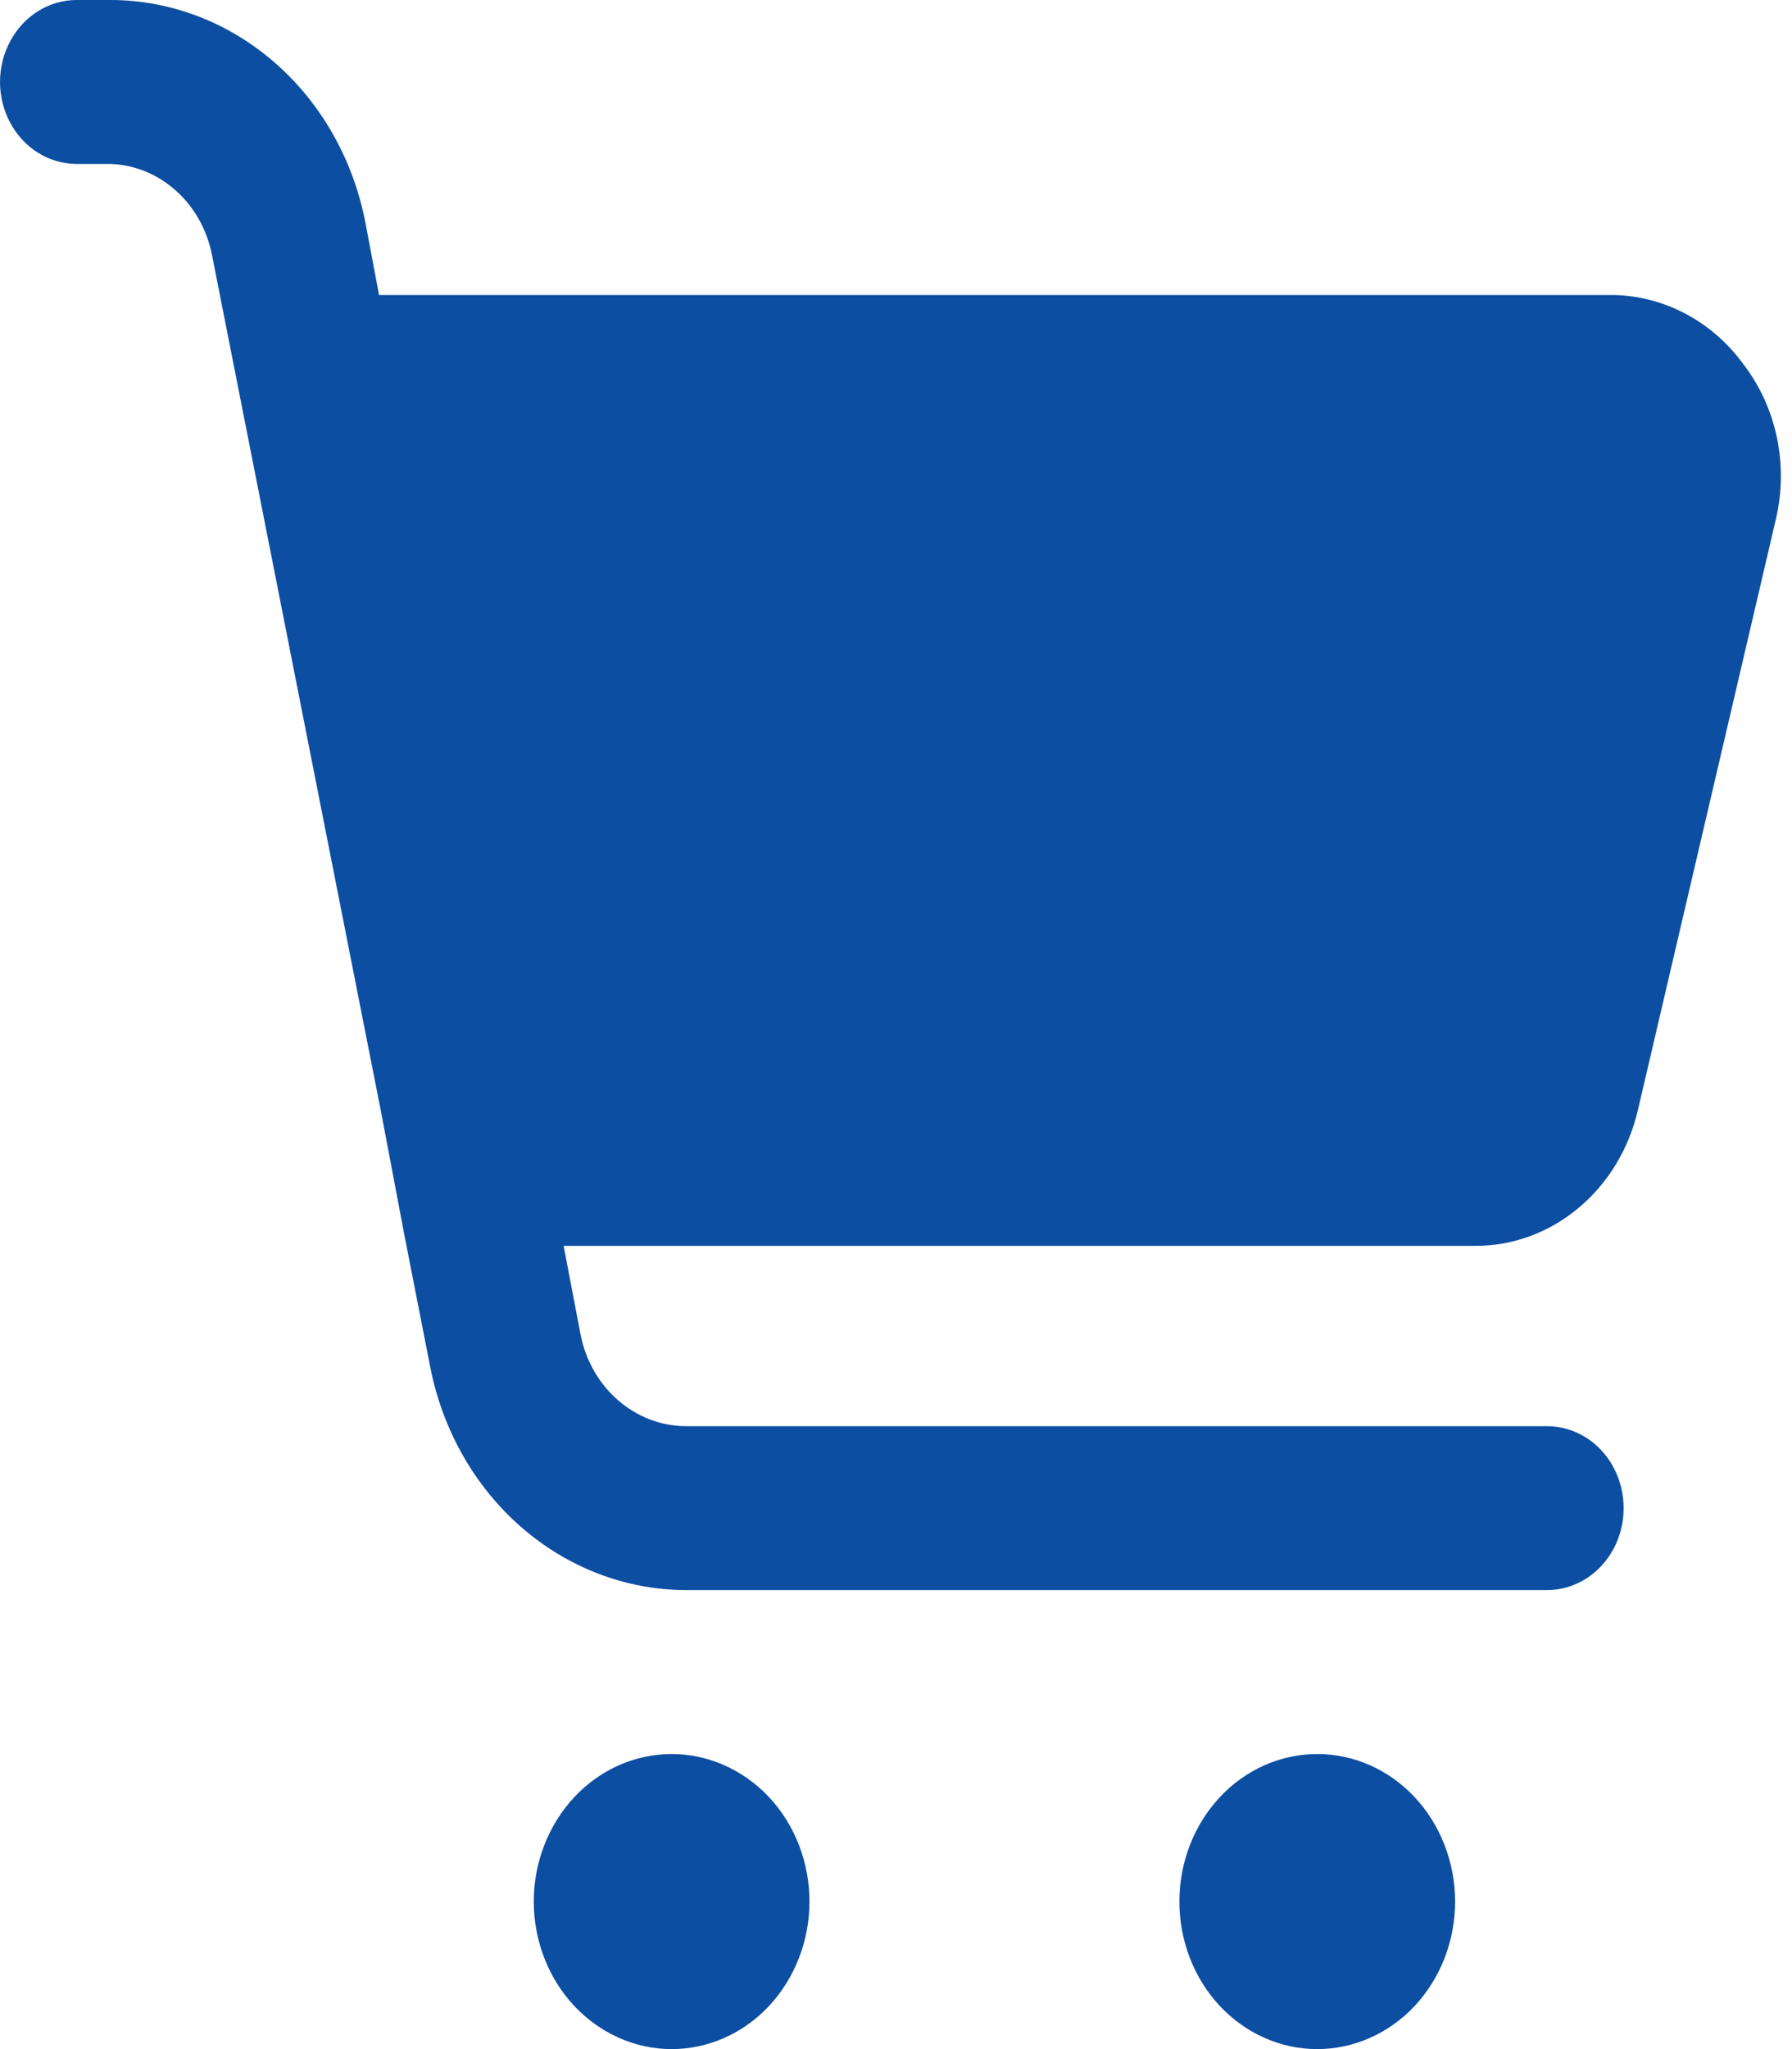 <svg width="21" height="24" viewBox="0 0 21 24" fill="none" xmlns="http://www.w3.org/2000/svg">
<g clip-path="url(#clip0_9418_82239)">
<path d="M7.871 20.544C7.442 20.544 7.031 20.726 6.729 21.05C6.426 21.375 6.255 21.814 6.255 22.272C6.255 22.73 6.426 23.17 6.729 23.494C7.032 23.817 7.443 24 7.871 24C8.299 24 8.71 23.818 9.013 23.494C9.315 23.169 9.486 22.73 9.486 22.272C9.486 21.814 9.316 21.374 9.013 21.05C8.71 20.727 8.299 20.544 7.871 20.544Z" fill="#0C4EA2"/>
<path d="M15.436 20.544C15.008 20.544 14.597 20.726 14.294 21.05C13.991 21.375 13.821 21.814 13.821 22.272C13.821 22.73 13.991 23.17 14.294 23.494C14.597 23.818 15.008 24 15.436 24C15.864 24 16.276 23.818 16.579 23.494C16.882 23.169 17.052 22.73 17.052 22.272C17.052 21.814 16.881 21.374 16.579 21.05C16.276 20.726 15.865 20.544 15.436 20.544Z" fill="#0C4EA2"/>
<path d="M18.9 3.456H4.442L4.281 2.602C4.138 1.867 3.763 1.206 3.219 0.733C2.675 0.258 1.994 0 1.292 0H0.898C0.577 0 0.281 0.183 0.121 0.48C-0.04 0.777 -0.04 1.143 0.121 1.44C0.281 1.737 0.577 1.92 0.898 1.92H1.292C1.576 1.929 1.847 2.04 2.064 2.235C2.281 2.43 2.429 2.698 2.486 2.995L4.47 13.046L4.739 14.467L5.044 16.022C5.19 16.756 5.566 17.414 6.109 17.887C6.653 18.361 7.332 18.621 8.033 18.624H18.129C18.45 18.624 18.746 18.441 18.907 18.144C19.067 17.847 19.067 17.481 18.907 17.184C18.747 16.887 18.45 16.704 18.129 16.704H8.033C7.744 16.702 7.464 16.594 7.24 16.398C7.017 16.203 6.862 15.931 6.803 15.629L6.605 14.592H17.285C17.726 14.594 18.155 14.437 18.501 14.146C18.849 13.855 19.093 13.447 19.197 12.989L20.812 6.077C20.96 5.445 20.82 4.776 20.435 4.272C20.067 3.764 19.502 3.464 18.9 3.455V3.456Z" fill="#0C4EA2"/>
</g>
<defs>
<clipPath id="clip0_9418_82239">
<rect width="20.87" height="24" fill="white"/>
</clipPath>
</defs>
</svg>
